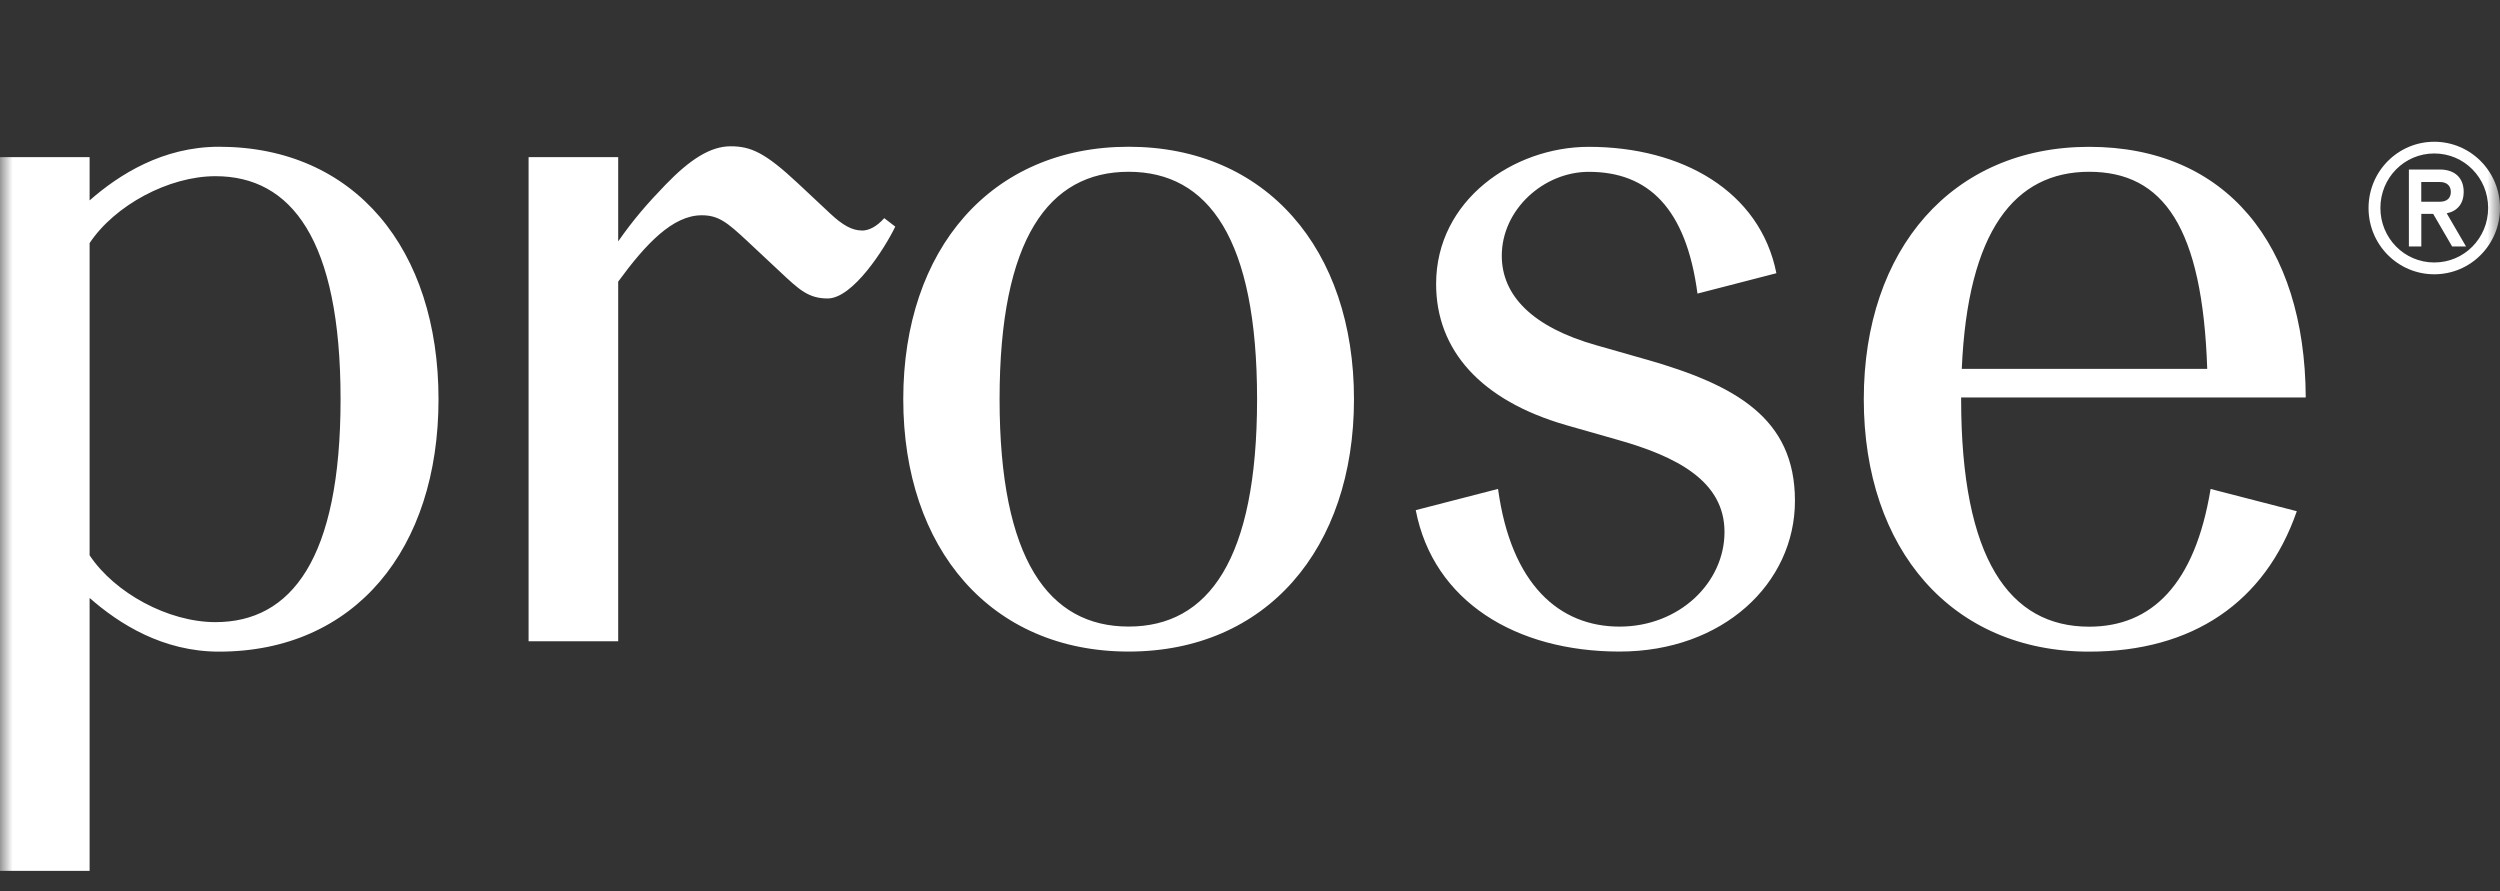 <svg width="101" height="36" viewBox="0 0 101 36" fill="none" xmlns="http://www.w3.org/2000/svg">
<rect x="0" y="0" width="101" height="36" fill="#333333" stroke="none"/>
<g clip-path="url(#clip0_140_62)">
<mask id="mask0_140_62" style="mask-type:luminance" maskUnits="userSpaceOnUse" x="0" y="0" width="101" height="36">
<path d="M0 0H101V36H0V0Z" fill="white"/>
</mask>
<g mask="url(#mask0_140_62)">
<path d="M93.152 16.055L93.148 16.045H93.152C93.119 9.871 89.931 5.932 84.401 5.932C78.871 5.932 75.297 10.068 75.297 16.128C75.297 22.189 78.848 26.326 84.401 26.326C88.582 26.326 91.513 24.333 92.791 20.653L89.308 19.754C88.677 23.61 86.929 25.318 84.401 25.318C81.187 25.318 79.23 22.588 79.23 16.131C79.23 16.107 79.23 16.083 79.23 16.057H93.15L93.152 16.055ZM84.401 6.94C87.408 6.94 88.981 9.193 89.172 14.902H79.256C79.494 9.324 81.397 6.94 84.401 6.94ZM66.517 14.526L64.501 13.951C61.914 13.221 60.672 11.942 60.672 10.332C60.672 8.464 62.365 6.942 64.188 6.942C66.586 6.942 68.121 8.406 68.578 11.861L71.766 11.038C71.109 7.724 67.953 5.932 64.185 5.932C61.16 5.932 58.019 8.078 58.019 11.471C58.019 14.143 59.818 16.181 63.28 17.177L65.296 17.752C67.769 18.442 69.67 19.447 69.67 21.492C69.67 23.537 67.847 25.315 65.428 25.315C63.008 25.315 61.049 23.63 60.521 19.752L57.196 20.61C57.908 24.298 61.247 26.323 65.428 26.323C69.609 26.323 72.516 23.568 72.516 20.232C72.516 16.896 70.13 15.56 66.515 14.524L66.517 14.526ZM8.848 5.929C6.574 5.929 4.808 7.054 3.62 8.097V6.348H0V35.182H3.62V24.157C4.808 25.201 6.572 26.326 8.848 26.326C14.337 26.326 17.716 22.189 17.716 16.128C17.716 10.068 14.337 5.929 8.848 5.929ZM8.706 25.134C6.796 25.134 4.634 23.958 3.62 22.434V9.821C4.634 8.297 6.81 7.118 8.706 7.118C11.762 7.118 13.759 9.669 13.759 16.126C13.759 22.583 11.765 25.134 8.706 25.134ZM34.818 9.312C34.431 9.312 34.046 9.101 33.549 8.635L32.233 7.403C30.917 6.172 30.339 5.91 29.516 5.91C28.693 5.91 27.868 6.45 26.899 7.451C26.147 8.228 25.585 8.877 24.975 9.752V6.348H21.355V25.907H24.975V11.378C26.09 9.85 27.182 8.697 28.349 8.697C29.028 8.697 29.375 8.979 30.198 9.747L31.514 10.979C32.285 11.702 32.66 12.058 33.438 12.058C34.457 12.058 35.744 10.035 36.169 9.155L35.723 8.813C35.412 9.165 35.096 9.315 34.818 9.315V9.312ZM45.596 5.929C40.043 5.929 36.492 10.066 36.492 16.126C36.492 22.186 40.043 26.323 45.596 26.323C51.15 26.323 54.701 22.186 54.701 16.126C54.701 10.066 51.15 5.929 45.596 5.929ZM45.596 25.313C42.37 25.313 40.383 22.607 40.383 16.126C40.383 9.645 42.37 6.94 45.596 6.94C48.822 6.94 50.786 9.645 50.786 16.126C50.786 22.607 48.822 25.313 45.596 25.313Z" fill="white"/>
<path d="M98.345 5.727C99.811 5.727 101 6.923 101 8.404C101 9.886 99.814 11.081 98.345 11.081C96.876 11.081 95.689 9.886 95.689 8.404C95.689 6.923 96.876 5.727 98.345 5.727ZM98.345 10.604C99.555 10.604 100.521 9.622 100.521 8.402C100.521 7.182 99.555 6.2 98.345 6.2C97.135 6.2 96.168 7.182 96.168 8.402C96.168 9.622 97.135 10.604 98.345 10.604ZM99.066 9.957L98.3 8.64H97.821V9.957H97.319V6.849H98.573C99.17 6.849 99.533 7.185 99.533 7.748C99.533 8.224 99.283 8.528 98.847 8.618L99.627 9.957H99.066ZM97.819 8.15H98.571C98.838 8.15 99.014 8.017 99.014 7.755C99.014 7.494 98.838 7.353 98.571 7.353H97.819V8.15Z" fill="white"/>
</g>
</g>
<defs>
<clipPath id="clip0_140_62">
<rect width="101" height="36" fill="white"/>
</clipPath>
</defs>
</svg>
